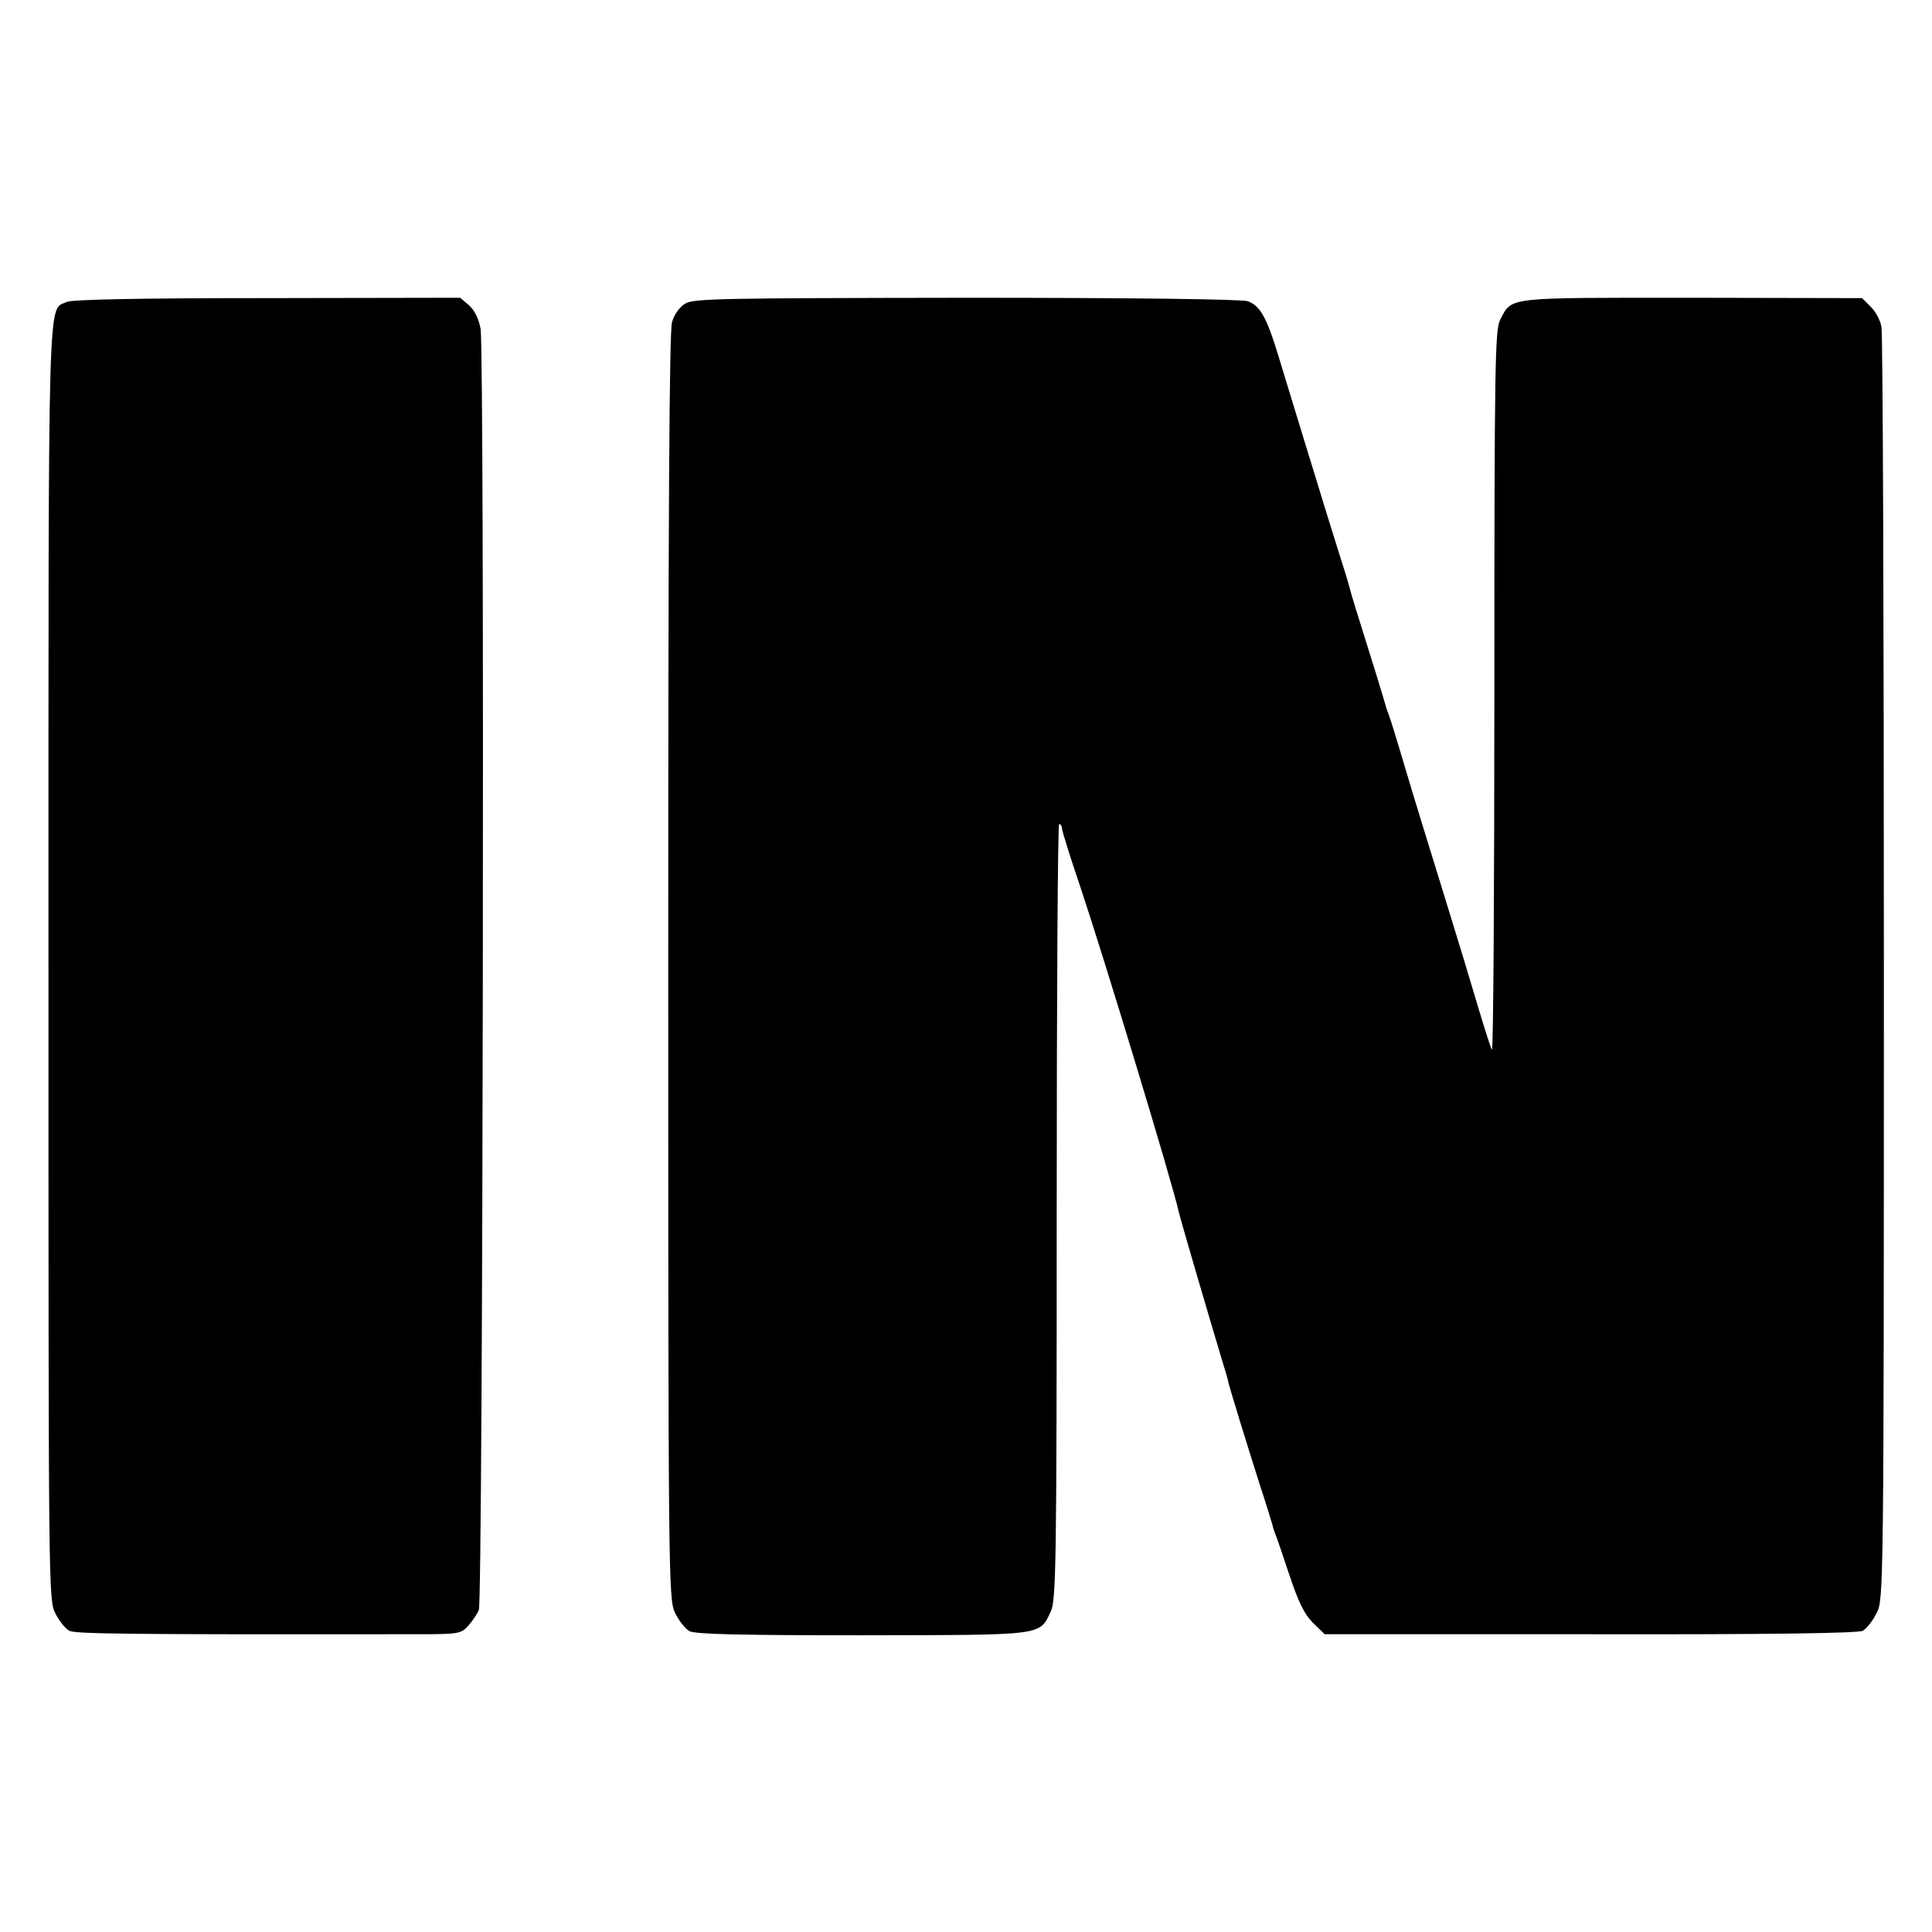 <?xml version="1.0" standalone="no"?>
<!DOCTYPE svg PUBLIC "-//W3C//DTD SVG 20010904//EN"
 "http://www.w3.org/TR/2001/REC-SVG-20010904/DTD/svg10.dtd">
<svg version="1.0" xmlns="http://www.w3.org/2000/svg"
 width="558pt" height="558pt" viewBox="0 0 558 558"
 preserveAspectRatio="xMidYMid meet">
<g transform="translate(0,558) scale(0.1,-0.1)"
fill="#000000" stroke="none">
<path d="M193 4708 c-56 -27 -53 85 -53 -1912 0 -1818 0 -1837 20 -1876 11
-22 29 -44 40 -50 18 -9 161 -11 1002 -10 119 0 129 1 149 23 11 12 26 33 32
47 12 30 17 3628 5 3700 -5 29 -17 53 -33 68 l-26 22 -557 -1 c-371 0 -564 -4
-579 -11z"/>
<path d="M1979 4703 c-16 -9 -32 -32 -38 -53 -8 -27 -11 -554 -11 -1861 0
-1768 1 -1825 19 -1866 11 -23 30 -47 42 -54 17 -9 144 -12 499 -12 531 1 511
-2 545 69 15 32 17 132 17 1155 0 615 3 1119 7 1119 4 0 8 -6 8 -12 0 -7 25
-87 56 -178 69 -207 263 -846 282 -932 4 -19 95 -329 122 -418 9 -30 18 -59
19 -65 2 -14 59 -198 96 -314 17 -51 31 -98 33 -105 1 -6 5 -18 8 -26 4 -8 22
-62 41 -119 26 -78 43 -113 68 -138 l34 -33 767 0 c523 -1 774 3 787 10 11 6
29 29 40 51 20 39 21 49 21 1860 0 1002 -3 1836 -7 1855 -3 18 -17 45 -31 58
l-25 25 -492 1 c-542 0 -518 3 -553 -63 -15 -29 -17 -118 -17 -1074 0 -573 -3
-1039 -7 -1035 -3 4 -20 57 -38 117 -35 118 -46 154 -111 365 -49 159 -68 219
-110 360 -17 58 -34 112 -37 120 -3 8 -7 20 -9 25 -6 23 -44 146 -69 225 -15
47 -31 99 -35 115 -4 17 -20 68 -35 115 -15 47 -35 113 -46 148 -10 34 -28 91
-39 127 -22 71 -42 138 -88 288 -34 112 -53 144 -88 157 -15 6 -336 10 -812
10 -712 -1 -790 -2 -813 -17z"/>
</g>
</svg>
